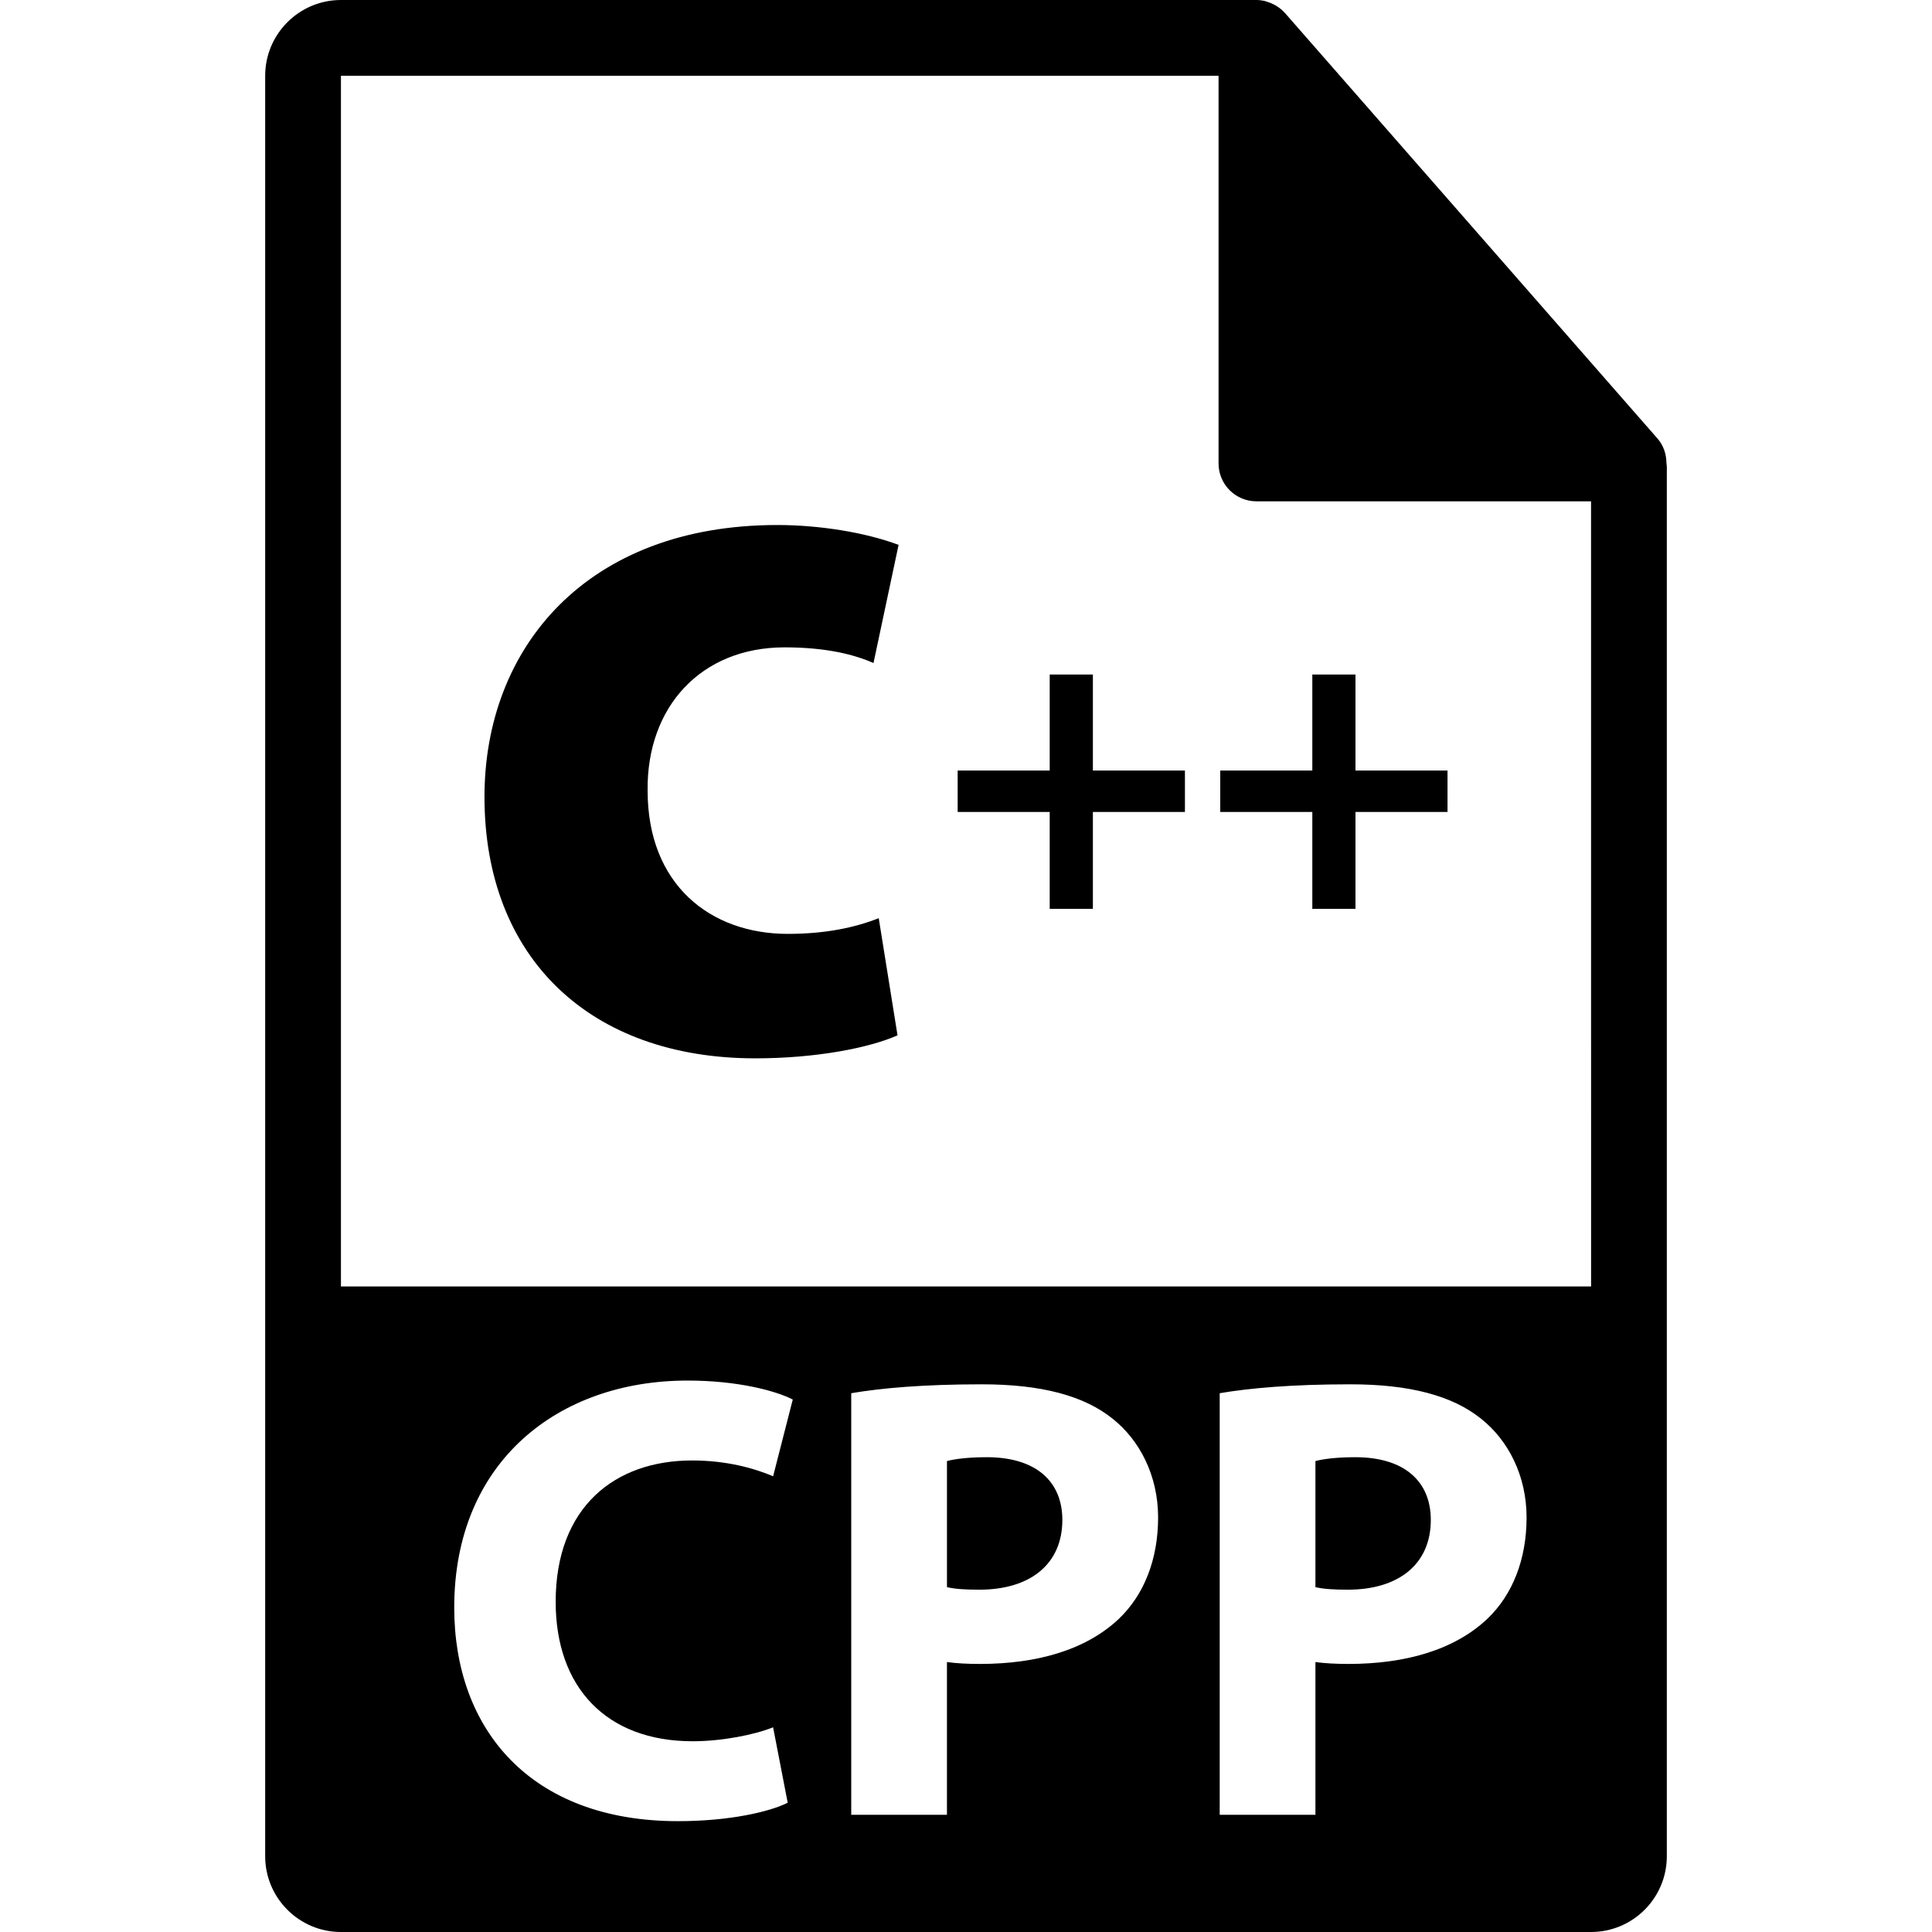 <?xml version="1.0" encoding="iso-8859-1"?>
<!-- Generator: Adobe Illustrator 16.0.0, SVG Export Plug-In . SVG Version: 6.00 Build 0)  -->
<!DOCTYPE svg PUBLIC "-//W3C//DTD SVG 1.1//EN" "http://www.w3.org/Graphics/SVG/1.1/DTD/svg11.dtd">
<svg version="1.1" id="Capa_1" xmlns="http://www.w3.org/2000/svg" xmlns:xlink="http://www.w3.org/1999/xlink" x="0px" y="0px"
	 width="550.801px" height="550.801px" viewBox="0 0 550.801 550.801" style="enable-background:new 0 0 550.801 550.801;"
	 xml:space="preserve">
<g>
	<g>
		<path d="M386.406,415.441c-5.601,0-9.397,0.56-11.386,1.098v35.948c2.357,0.544,5.242,0.723,9.213,0.723
			c14.654,0,23.683-7.394,23.683-19.881C407.911,422.129,400.138,415.441,386.406,415.441z"/>
		<path d="M281.359,415.441c-5.601,0-9.4,0.56-11.386,1.098v35.948c2.365,0.544,5.247,0.723,9.224,0.723
			c14.649,0,23.672-7.394,23.672-19.881C302.864,422.129,295.091,415.441,281.359,415.441z"/>
		<path d="M475.095,132c-0.032-2.529-0.833-5.023-2.568-6.993L366.324,3.694c-0.021-0.031-0.053-0.042-0.084-0.076
			c-0.633-0.707-1.36-1.29-2.141-1.804c-0.232-0.15-0.465-0.285-0.707-0.419c-0.686-0.369-1.393-0.67-2.131-0.892
			c-0.2-0.061-0.379-0.14-0.58-0.195C359.87,0.119,359.047,0,358.203,0H97.2C85.292,0,75.6,9.693,75.6,21.601v507.6
			c0,11.913,9.692,21.601,21.6,21.601H453.6c11.918,0,21.601-9.688,21.601-21.601V133.207
			C475.2,132.804,475.137,132.398,475.095,132z M197.461,496.421c8.306,0,17.529-1.804,22.945-3.977l4.163,21.505
			c-5.06,2.542-16.453,5.253-31.277,5.253c-42.098,0-63.795-26.209-63.795-60.903c0-41.581,29.647-64.71,66.517-64.71
			c14.278,0,25.123,2.9,29.998,5.41l-5.601,21.874c-5.587-2.356-13.365-4.503-23.132-4.503c-21.877,0-38.86,13.173-38.86,40.294
			C158.414,481.054,172.882,496.421,197.461,496.421z M318.959,461.542c-9.397,8.859-23.314,12.836-39.594,12.836
			c-3.617,0-6.86-0.18-9.397-0.543v43.553h-27.288V397.195c8.501-1.444,20.43-2.536,37.233-2.536
			c16.991,0,29.109,3.254,37.241,9.771c7.768,6.133,13.015,16.264,13.015,28.192C330.17,444.551,326.173,454.676,318.959,461.542z
			 M424.006,461.542c-9.397,8.859-23.314,12.836-39.583,12.836c-3.617,0-6.866-0.18-9.402-0.543v43.553h-27.29V397.195
			c8.495-1.444,20.419-2.536,37.235-2.536c16.986,0,29.104,3.254,37.226,9.771c7.778,6.133,13.025,16.264,13.025,28.192
			C435.217,444.551,431.23,454.676,424.006,461.542z M97.2,366.758V21.605h250.203v110.519c0,5.961,4.831,10.8,10.8,10.8H453.6
			l0.011,223.834H97.2z"/>
	</g>
	<g>
		<path d="M255.878,295.165c-8.04,3.581-23.251,6.561-40.537,6.561c-47.115,0-77.219-28.625-77.219-74.535
			c0-42.633,29.217-77.512,83.479-77.512c11.923,0,25.043,2.083,34.58,5.664l-7.153,33.684c-5.363-2.381-13.416-4.469-25.339-4.469
			c-23.852,0-39.353,16.993-39.058,40.845c0,26.832,17.89,40.84,39.954,40.84c10.731,0,19.08-1.782,25.938-4.472L255.878,295.165z"
			/>
		<path d="M311.576,192.302v27.372h26.24v11.81h-26.24v27.627h-12.309v-27.627h-26.243v-11.81h26.243v-27.372H311.576z"/>
		<path d="M386.438,192.302v27.372h26.24v11.81h-26.24v27.627h-12.303v-27.627h-26.251v-11.81h26.251v-27.372H386.438z"/>
	</g>
</g>
<g>
</g>
<g>
</g>
<g>
</g>
<g>
</g>
<g>
</g>
<g>
</g>
<g>
</g>
<g>
</g>
<g>
</g>
<g>
</g>
<g>
</g>
<g>
</g>
<g>
</g>
<g>
</g>
<g>
</g>
</svg>

